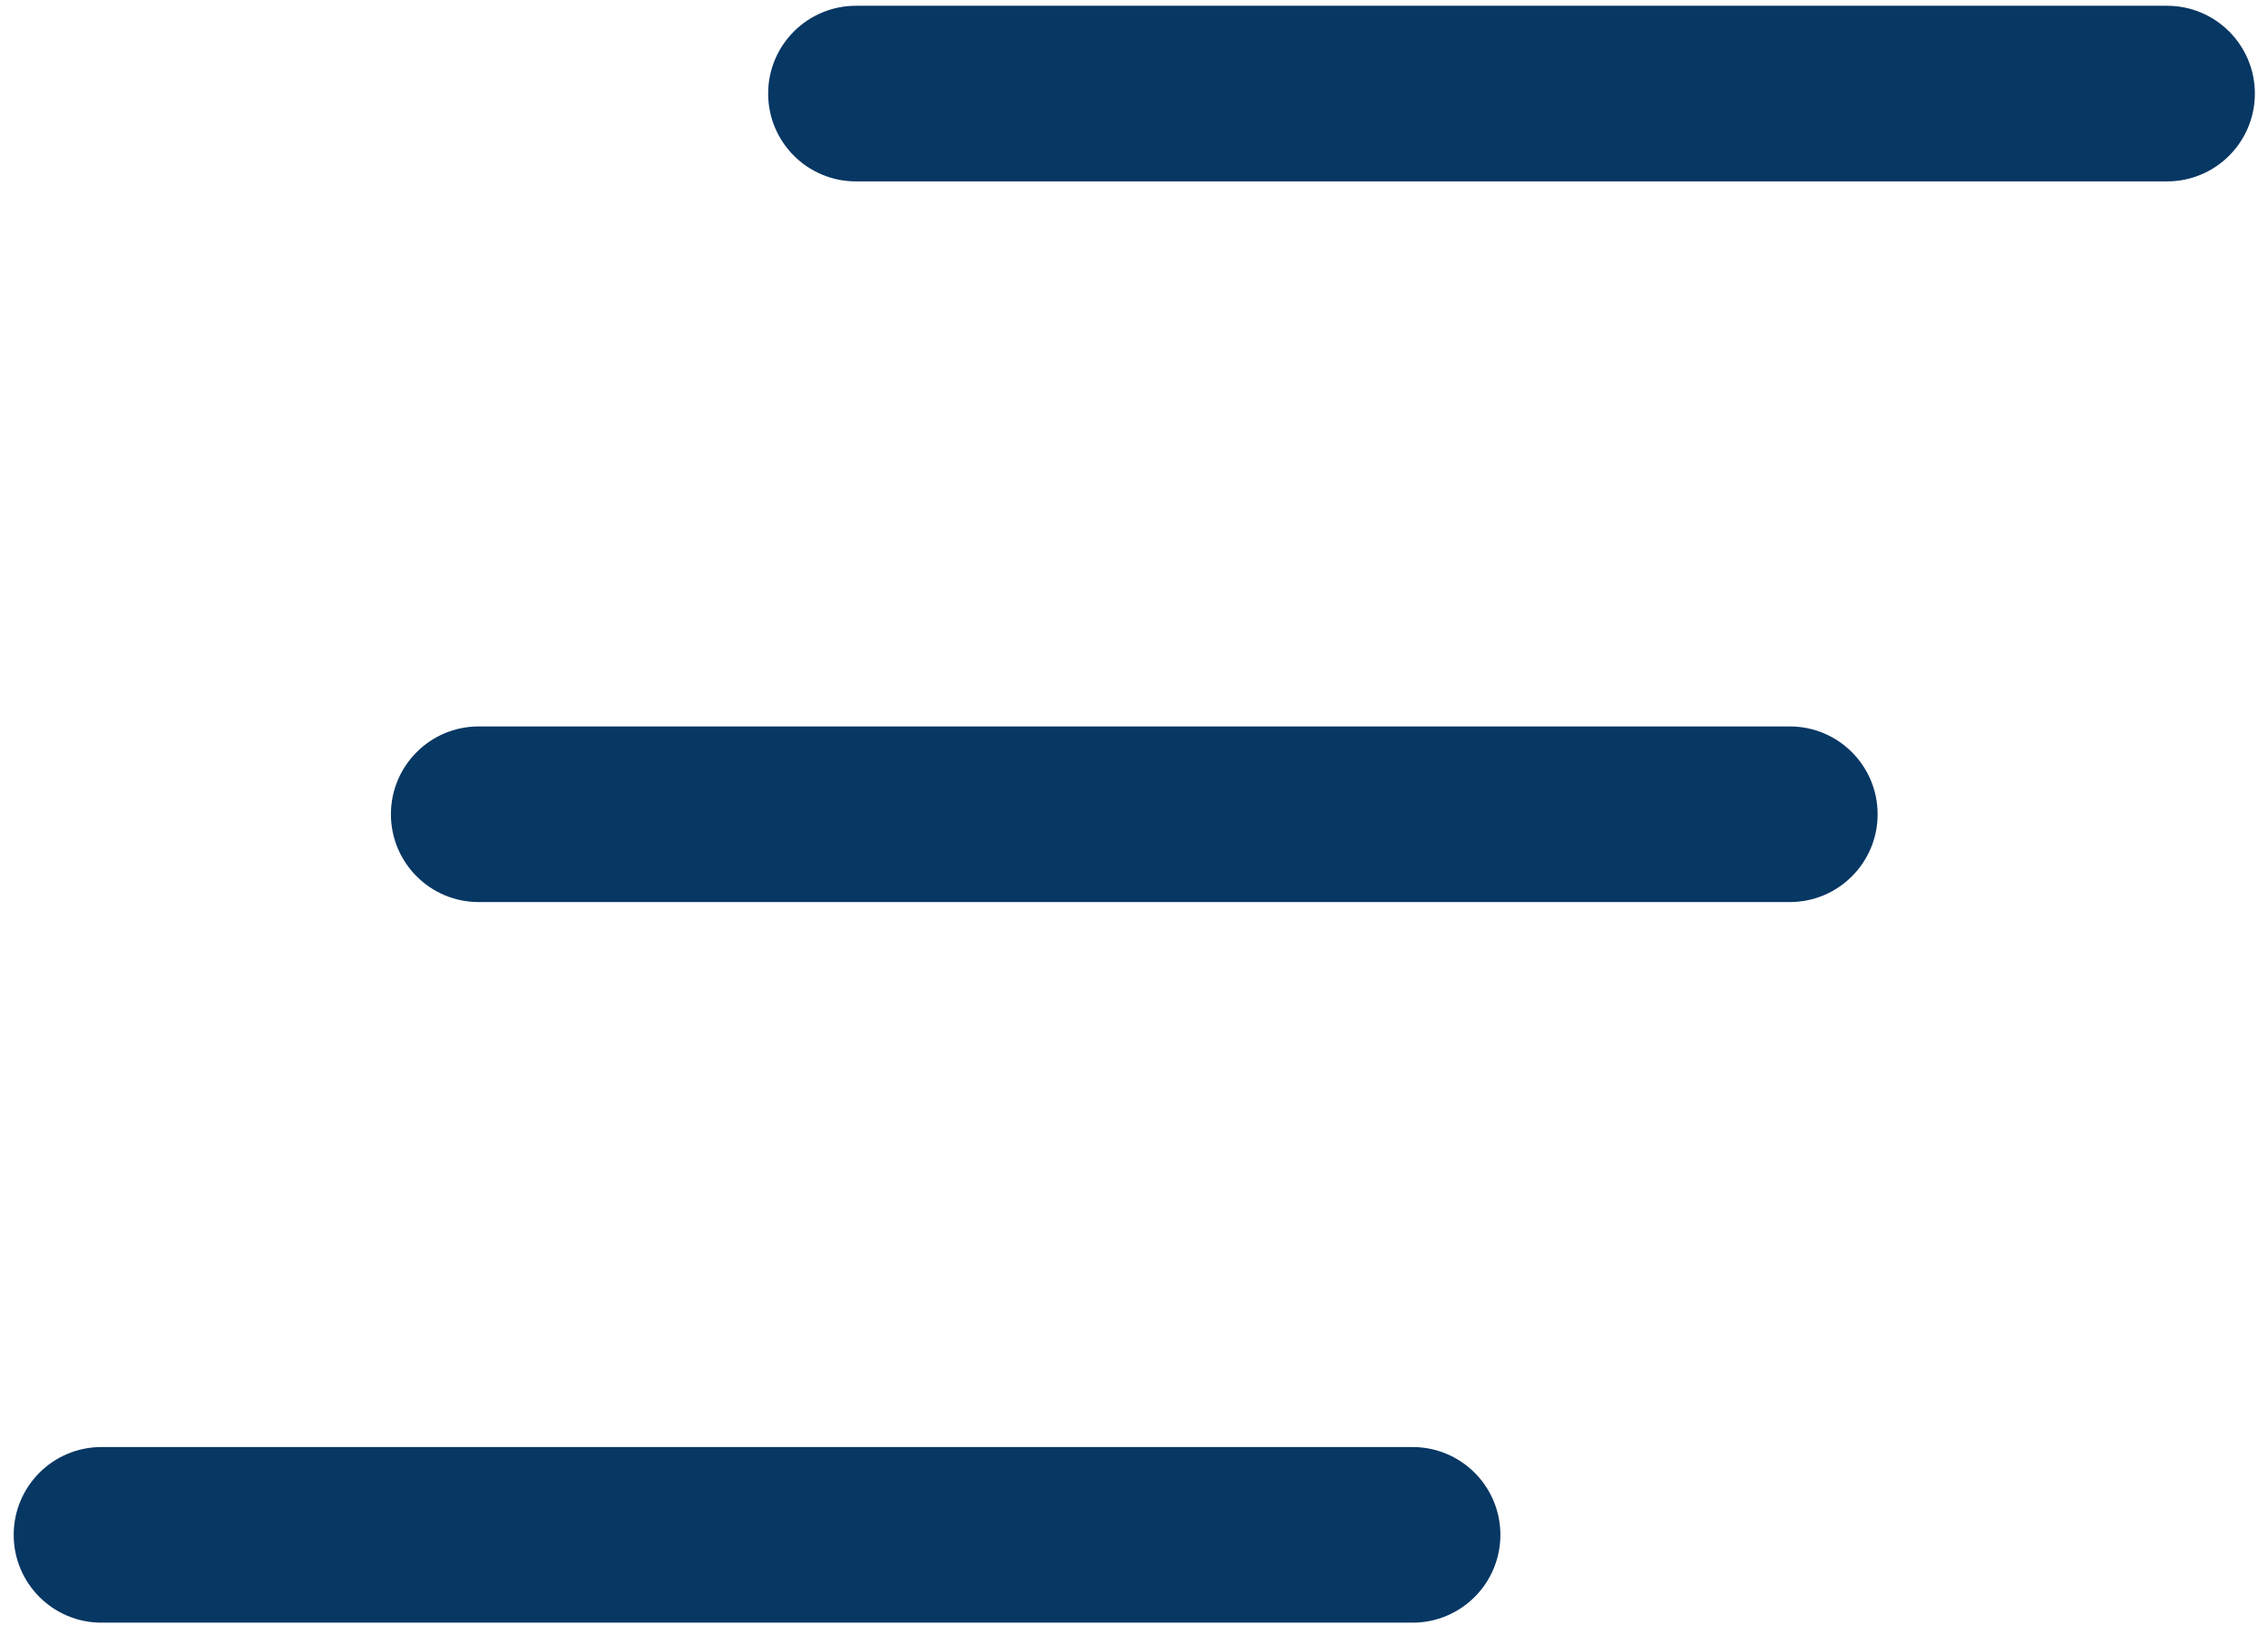 <?xml version="1.0" encoding="UTF-8"?>
<svg id="Layer_1" data-name="Layer 1" xmlns="http://www.w3.org/2000/svg" viewBox="0 0 1002 718">
  <defs>
    <style>
      .cls-1 {
        fill: #073763;
        stroke-width: 0px;
      }
    </style>
  </defs>
  <path class="cls-1" d="M790.75,398.48H211.49c-21.42,0-38.78-17.37-38.78-38.79s17.36-38.79,38.78-38.79h579.25c21.42,0,38.79,17.37,38.79,38.79s-17.37,38.79-38.79,38.79"/>
  <path class="cls-1" d="M957.41,80.13H378.16c-21.42,0-38.79-17.36-38.79-38.79S356.74,2.55,378.16,2.55h579.25c21.42,0,38.79,17.37,38.79,38.79s-17.37,38.79-38.79,38.79"/>
  <path class="cls-1" d="M624.08,716.8H44.83c-21.42,0-38.78-17.36-38.78-38.79s17.36-38.79,38.78-38.79h579.25c21.42,0,38.79,17.37,38.79,38.79s-17.37,38.79-38.79,38.79"/>
</svg>